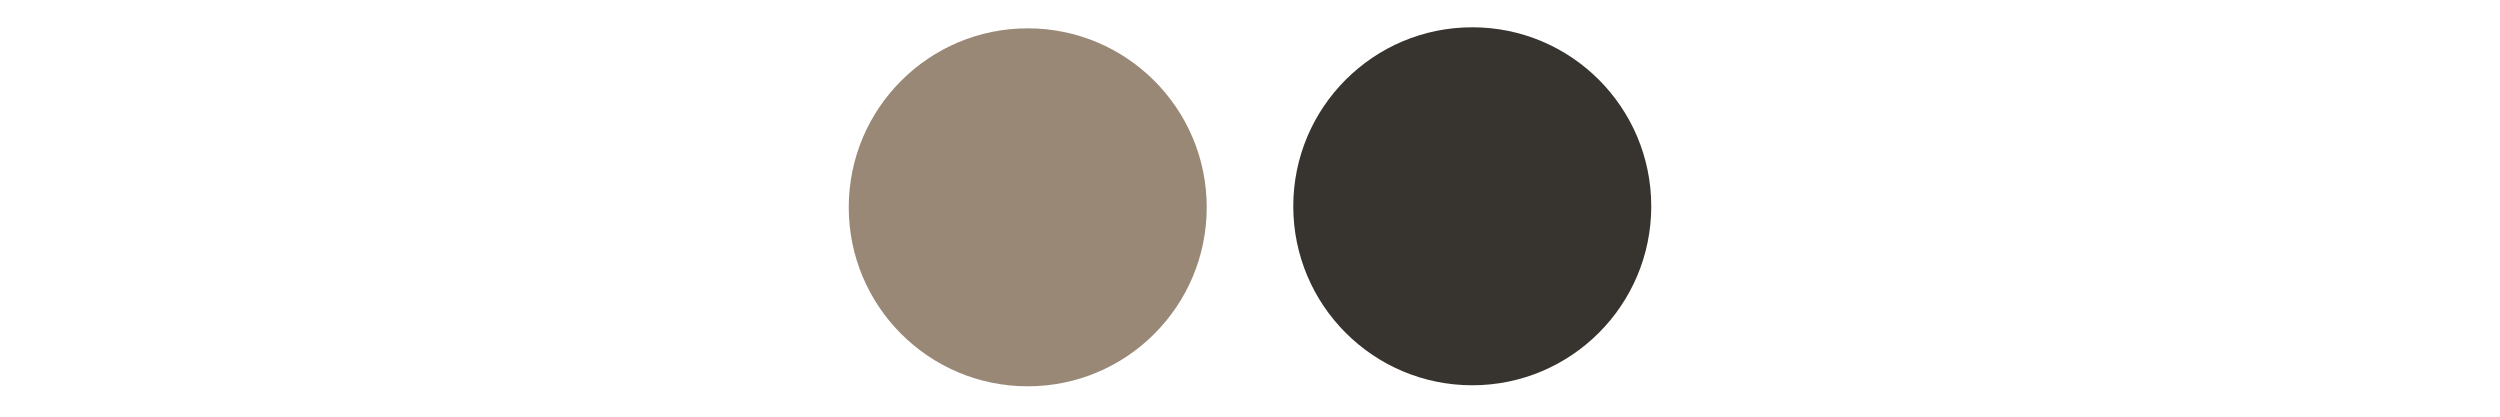 <svg xmlns="http://www.w3.org/2000/svg" xmlns:xlink="http://www.w3.org/1999/xlink" width="1080" zoomAndPan="magnify" viewBox="0 0 810 135" height="180" preserveAspectRatio="xMidYMid meet" version="1.0"><defs><clipPath id="97ede596e6"><path d="M 274.992 9.18 L 390.98 9.18 L 390.98 125.164 L 274.992 125.164 Z M 274.992 9.18 " clip-rule="nonzero"/></clipPath><clipPath id="82a2a549d8"><path d="M 332.984 9.18 C 300.957 9.18 274.992 35.145 274.992 67.172 C 274.992 99.203 300.957 125.164 332.984 125.164 C 365.016 125.164 390.98 99.203 390.98 67.172 C 390.98 35.145 365.016 9.18 332.984 9.18 Z M 332.984 9.18 " clip-rule="nonzero"/></clipPath><clipPath id="e3d58d2dd4"><path d="M 419.02 8.84 L 535.008 8.84 L 535.008 124.828 L 419.02 124.828 Z M 419.02 8.84 " clip-rule="nonzero"/></clipPath><clipPath id="006ba652cf"><path d="M 477.016 8.84 C 444.984 8.84 419.02 34.805 419.02 66.836 C 419.02 98.863 444.984 124.828 477.016 124.828 C 509.043 124.828 535.008 98.863 535.008 66.836 C 535.008 34.805 509.043 8.84 477.016 8.84 Z M 477.016 8.84 " clip-rule="nonzero"/></clipPath></defs><g clip-path="url(#97ede596e6)"><g clip-path="url(#82a2a549d8)"><path fill="#998876" d="M 274.992 9.18 L 390.98 9.18 L 390.98 125.164 L 274.992 125.164 Z M 274.992 9.18 " fill-opacity="1" fill-rule="nonzero"/></g></g><g clip-path="url(#e3d58d2dd4)"><g clip-path="url(#006ba652cf)"><path fill="#37332f" d="M 419.02 8.84 L 535.008 8.84 L 535.008 124.828 L 419.02 124.828 Z M 419.02 8.84 " fill-opacity="1" fill-rule="nonzero"/></g></g></svg>